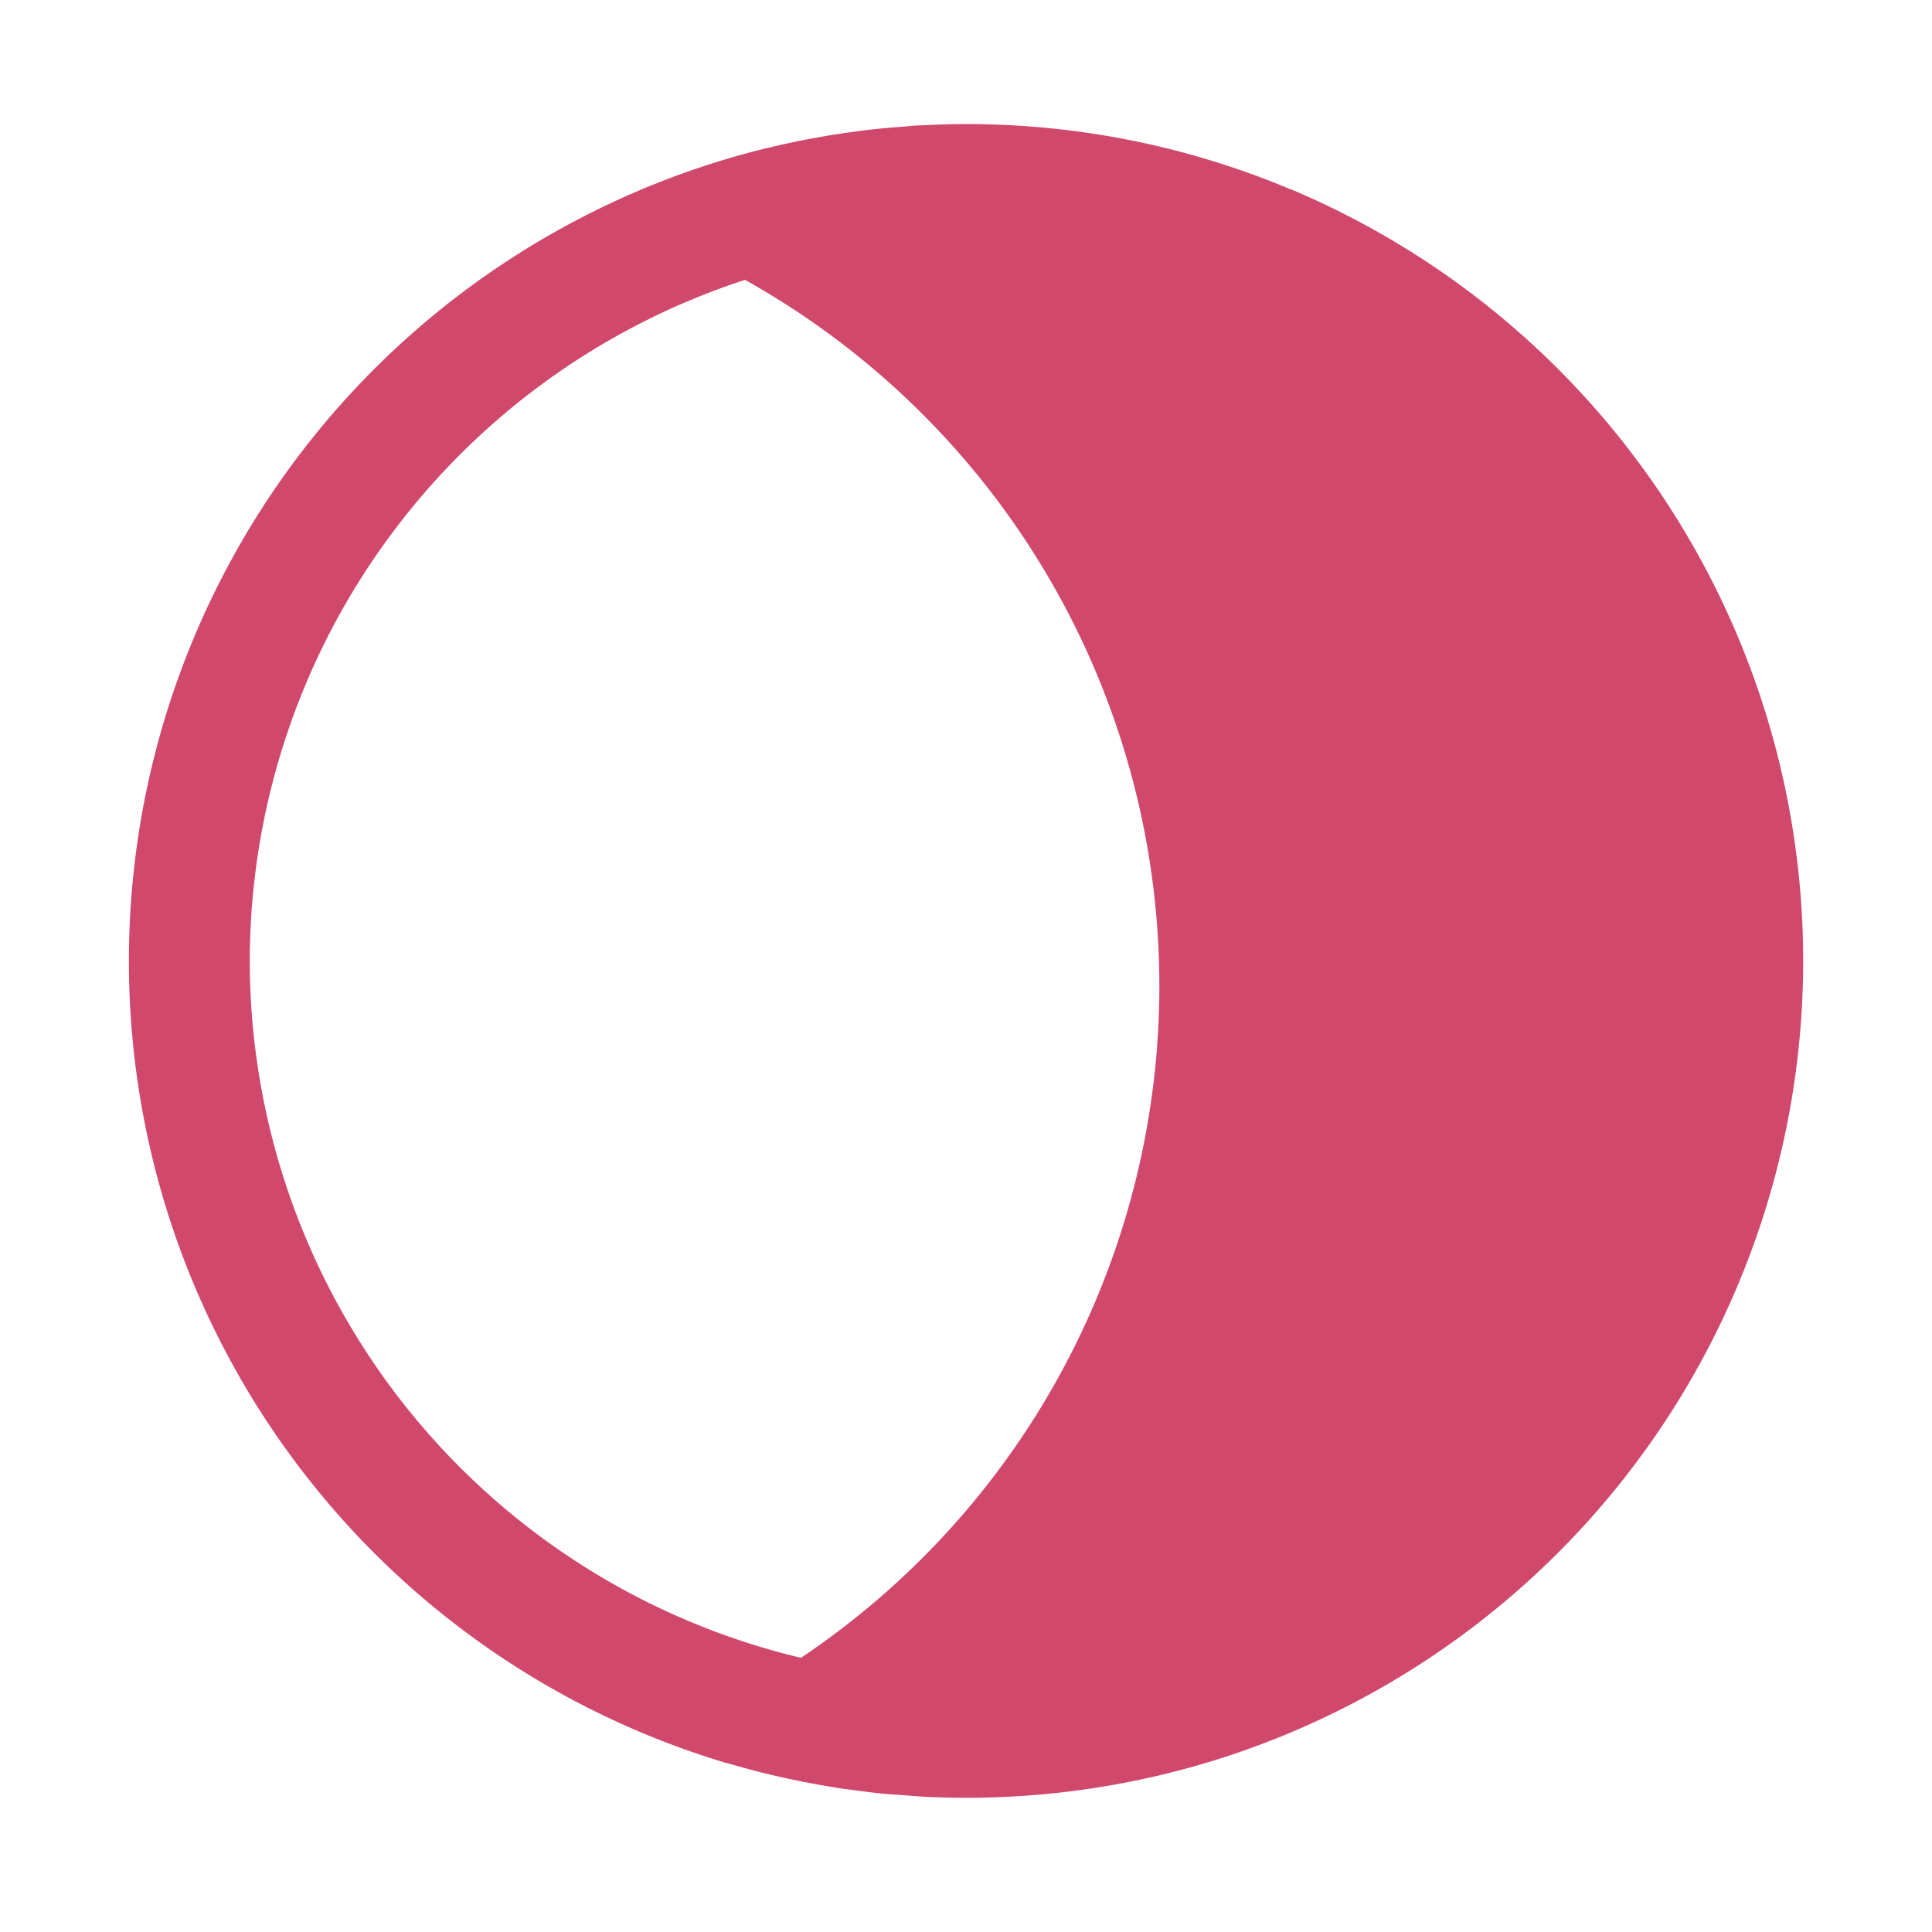 <svg xmlns="http://www.w3.org/2000/svg" width="36" height="36" viewBox="0 0 36 36"><defs><style>.a{fill:none;}.b{fill:#d0486c;}</style></defs><rect class="a" width="36" height="36"/><path class="b" d="M28.078,7.391q-.35-.148-.708-.279-.717-.262-1.465-.455a15.623,15.623,0,0,0-3.9-.491c-.3,0-.588.01-.879.026-.087,0-.173.013-.259.02-.207.015-.414.032-.619.055-.092.01-.184.023-.276.035q-.305.04-.606.091l-.244.044q-.334.062-.662.139l-.165.038a15.479,15.479,0,0,0-3.292,1.213h0a15.595,15.595,0,0,0,1.152,28.391h0q.676.274,1.383.486l.01,0q.345.1.7.191l.054.012c.221.054.443.1.667.148l.122.022c.2.038.407.075.613.106.073.011.147.018.22.028.176.024.353.048.531.065.124.012.25.019.375.028s.261.022.392.029q.39.019.784.02a15.623,15.623,0,0,0,3.9-.491q.747-.192,1.465-.455.358-.131.708-.279a15.6,15.6,0,0,0,0-28.74ZM8.662,21.761A13.367,13.367,0,0,1,17.89,9.069a15.072,15.072,0,0,1,1.043,25.676A13.366,13.366,0,0,1,8.662,21.761Z" transform="translate(-4.008 -3.854)"/></svg>